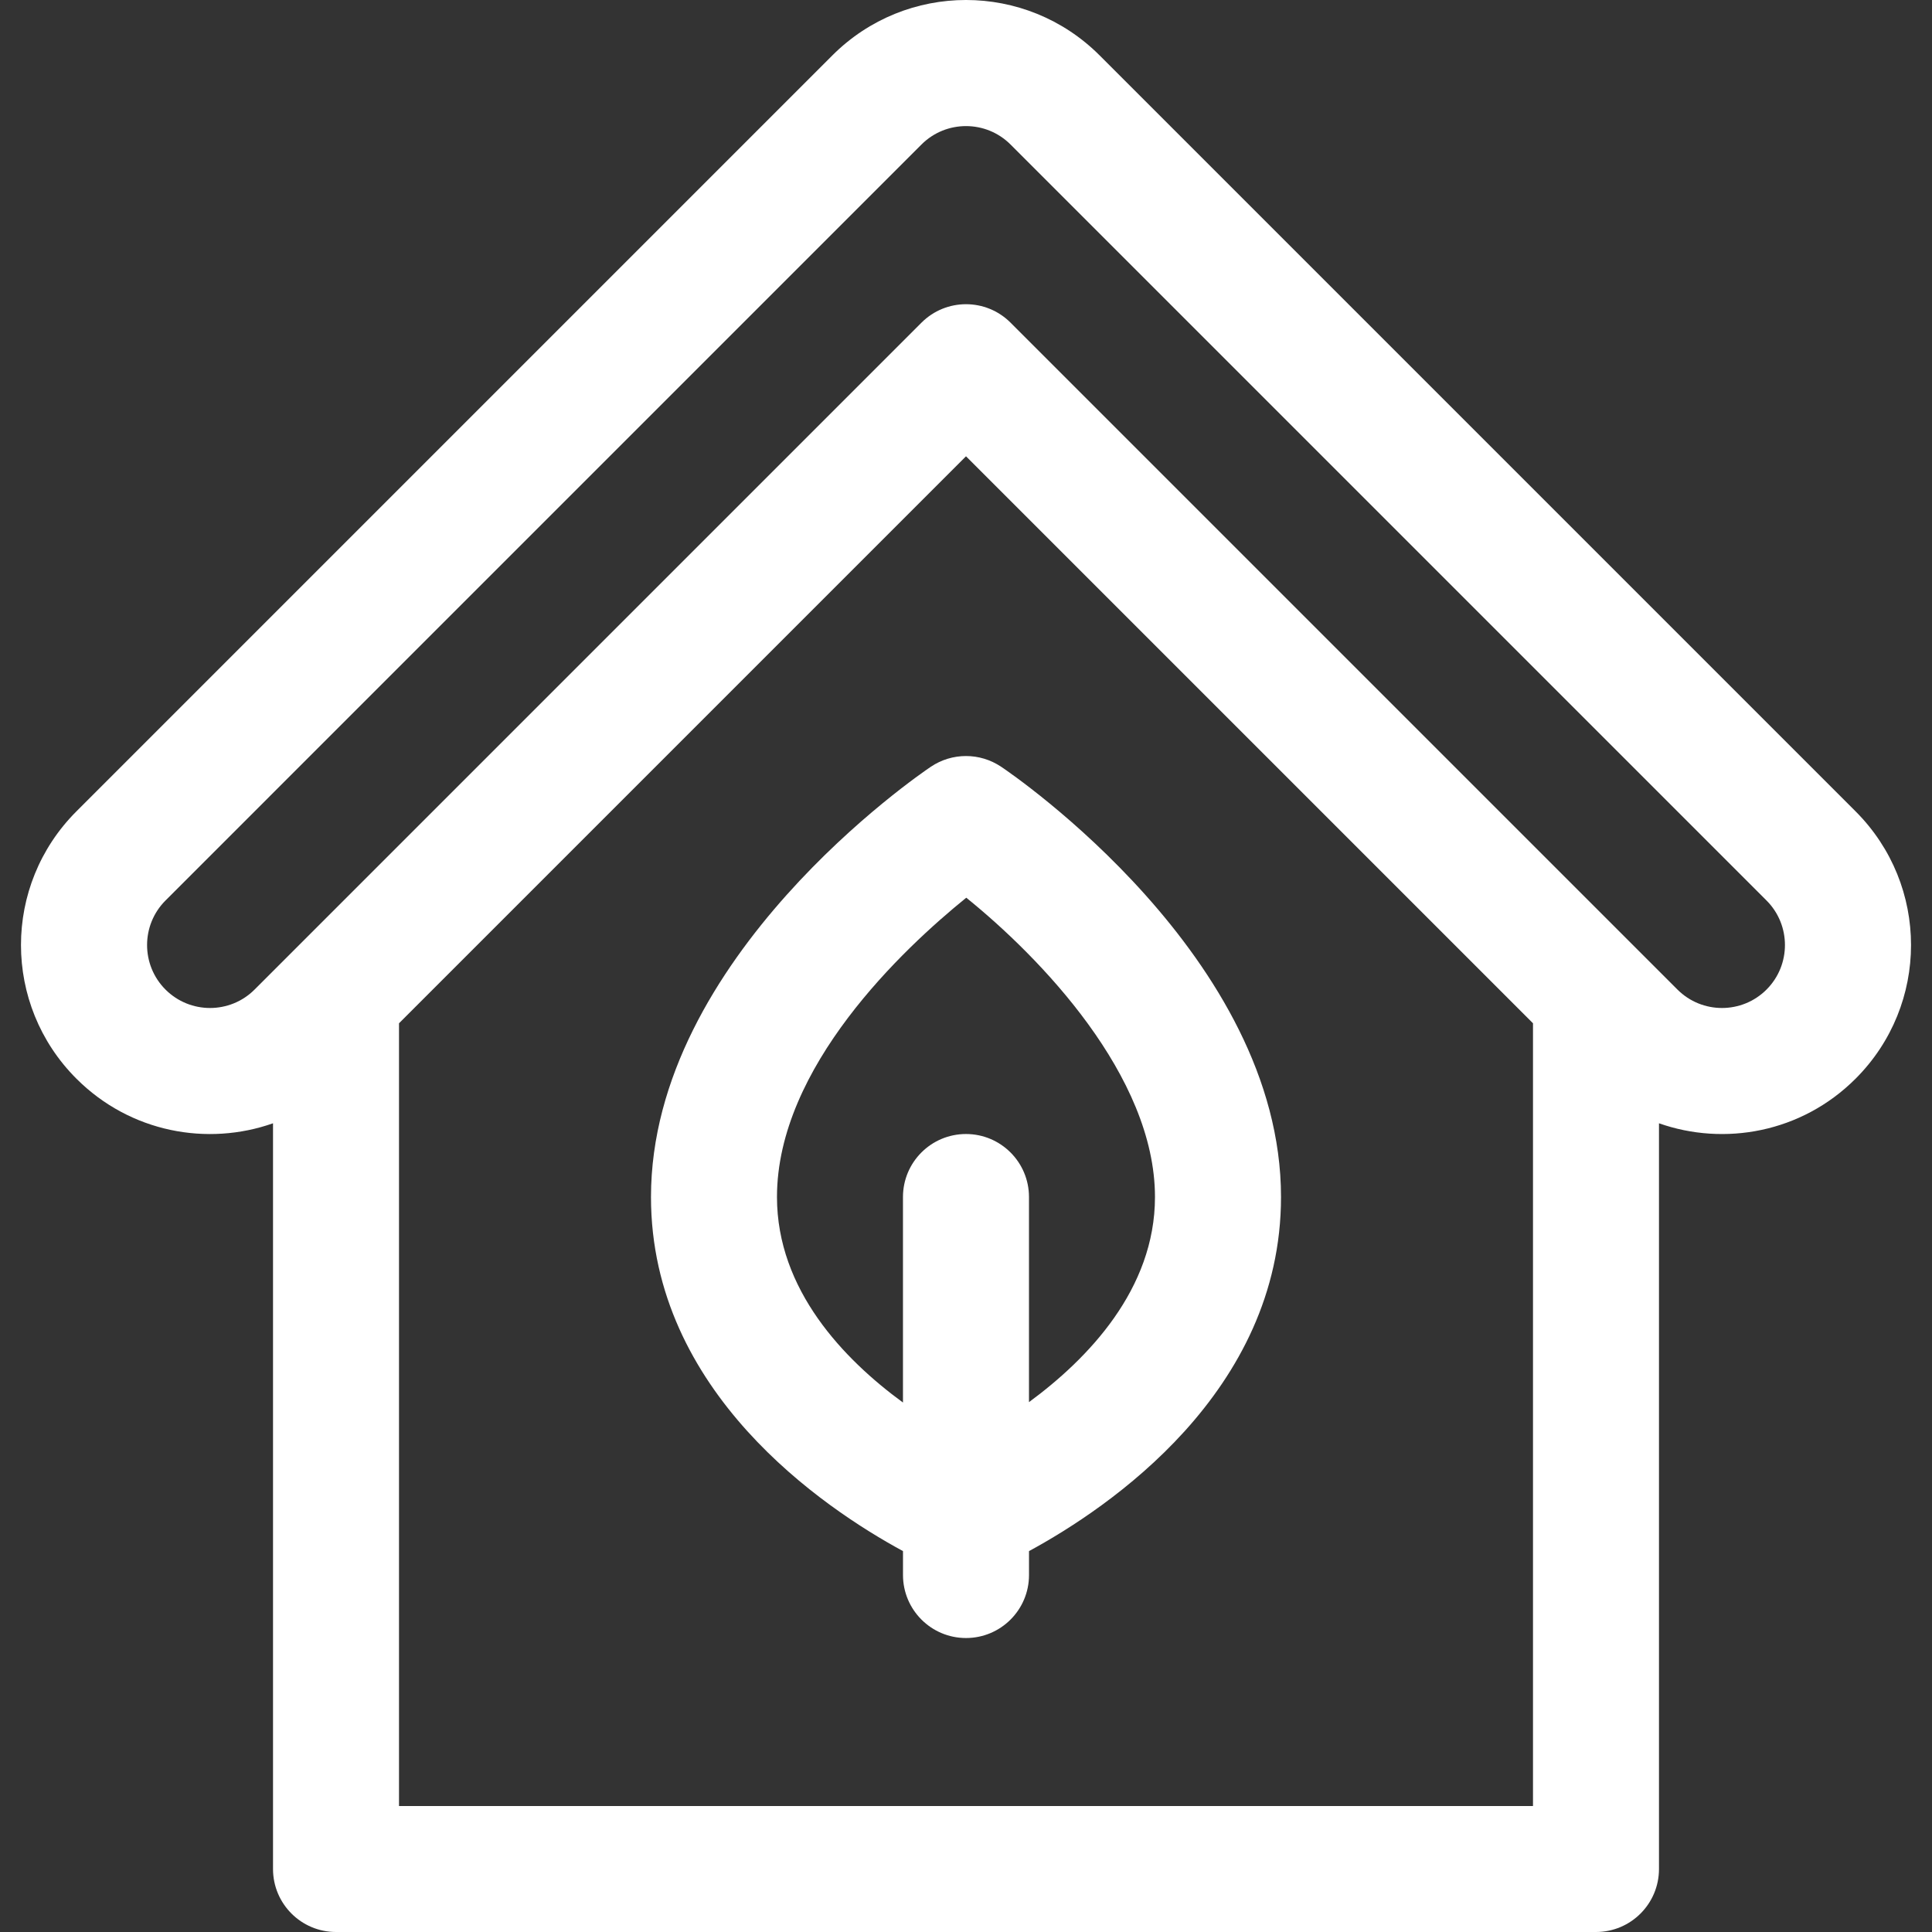 <?xml version="1.0" encoding="UTF-8"?>
<svg id="Layer_1" data-name="Layer 1" xmlns="http://www.w3.org/2000/svg" viewBox="0 0 800 800">
  <rect x="0" y="0" width="800" height="800" fill="#333333" stroke="none"/>
  <defs>
    <style>
      .cls-1 {
        fill: #fff;
      }
    </style>
  </defs>
  <path class="cls-1" d="M414.54,317.49c-8.8-5.91-20.29-5.91-29.09,0-4.73,3.18-115.89,78.97-115.89,178.17,0,80.77,71.53,128.82,104.35,146.62v9.9c0,14.41,11.68,26.09,26.09,26.09s26.09-11.68,26.09-26.09v-9.9c32.82-17.8,104.35-65.85,104.35-146.62,0-99.21-111.15-175-115.89-178.17Zm11.54,263.1v-84.93c0-14.41-11.68-26.09-26.09-26.09s-26.09,11.68-26.09,26.09v85.1c-24.41-17.85-52.17-46.61-52.17-85.1,0-53.8,52.3-102.84,78.38-123.94,30.41,24.54,78.14,73.71,78.14,123.94,0,38.19-27.76,66.98-52.17,84.93Z"/>
  <path class="cls-1" d="M768.37,335.98L455.33,22.94c-30.59-30.59-80.07-30.59-110.67,0L31.63,335.98c-30.59,30.59-30.59,80.07,0,110.67,22.4,22.4,54.38,28.02,81.42,18.48v308.78c0,14.41,11.68,26.09,26.09,26.09H660.86c14.41,0,26.09-11.68,26.09-26.09V465.13c26.97,9.51,58.97,3.97,81.42-18.48,30.59-30.59,30.6-80.07,0-110.67Zm-133.59,411.85H165.22V423.72l234.78-234.78,234.78,234.78v324.11Zm96.7-338.07c-10.17,10.17-26.71,10.17-36.88,0-8.19-8.19-255.67-255.67-276.15-276.15-10.19-10.19-26.7-10.19-36.89,0-20.4,20.39-268.23,268.22-276.15,276.15-10.17,10.17-26.71,10.17-36.88,0-10.17-10.17-10.17-26.71,0-36.88L381.56,59.84c10.17-10.17,26.71-10.17,36.88,0l313.04,313.04c10.17,10.17,10.17,26.71,0,36.88Z"/>
</svg>